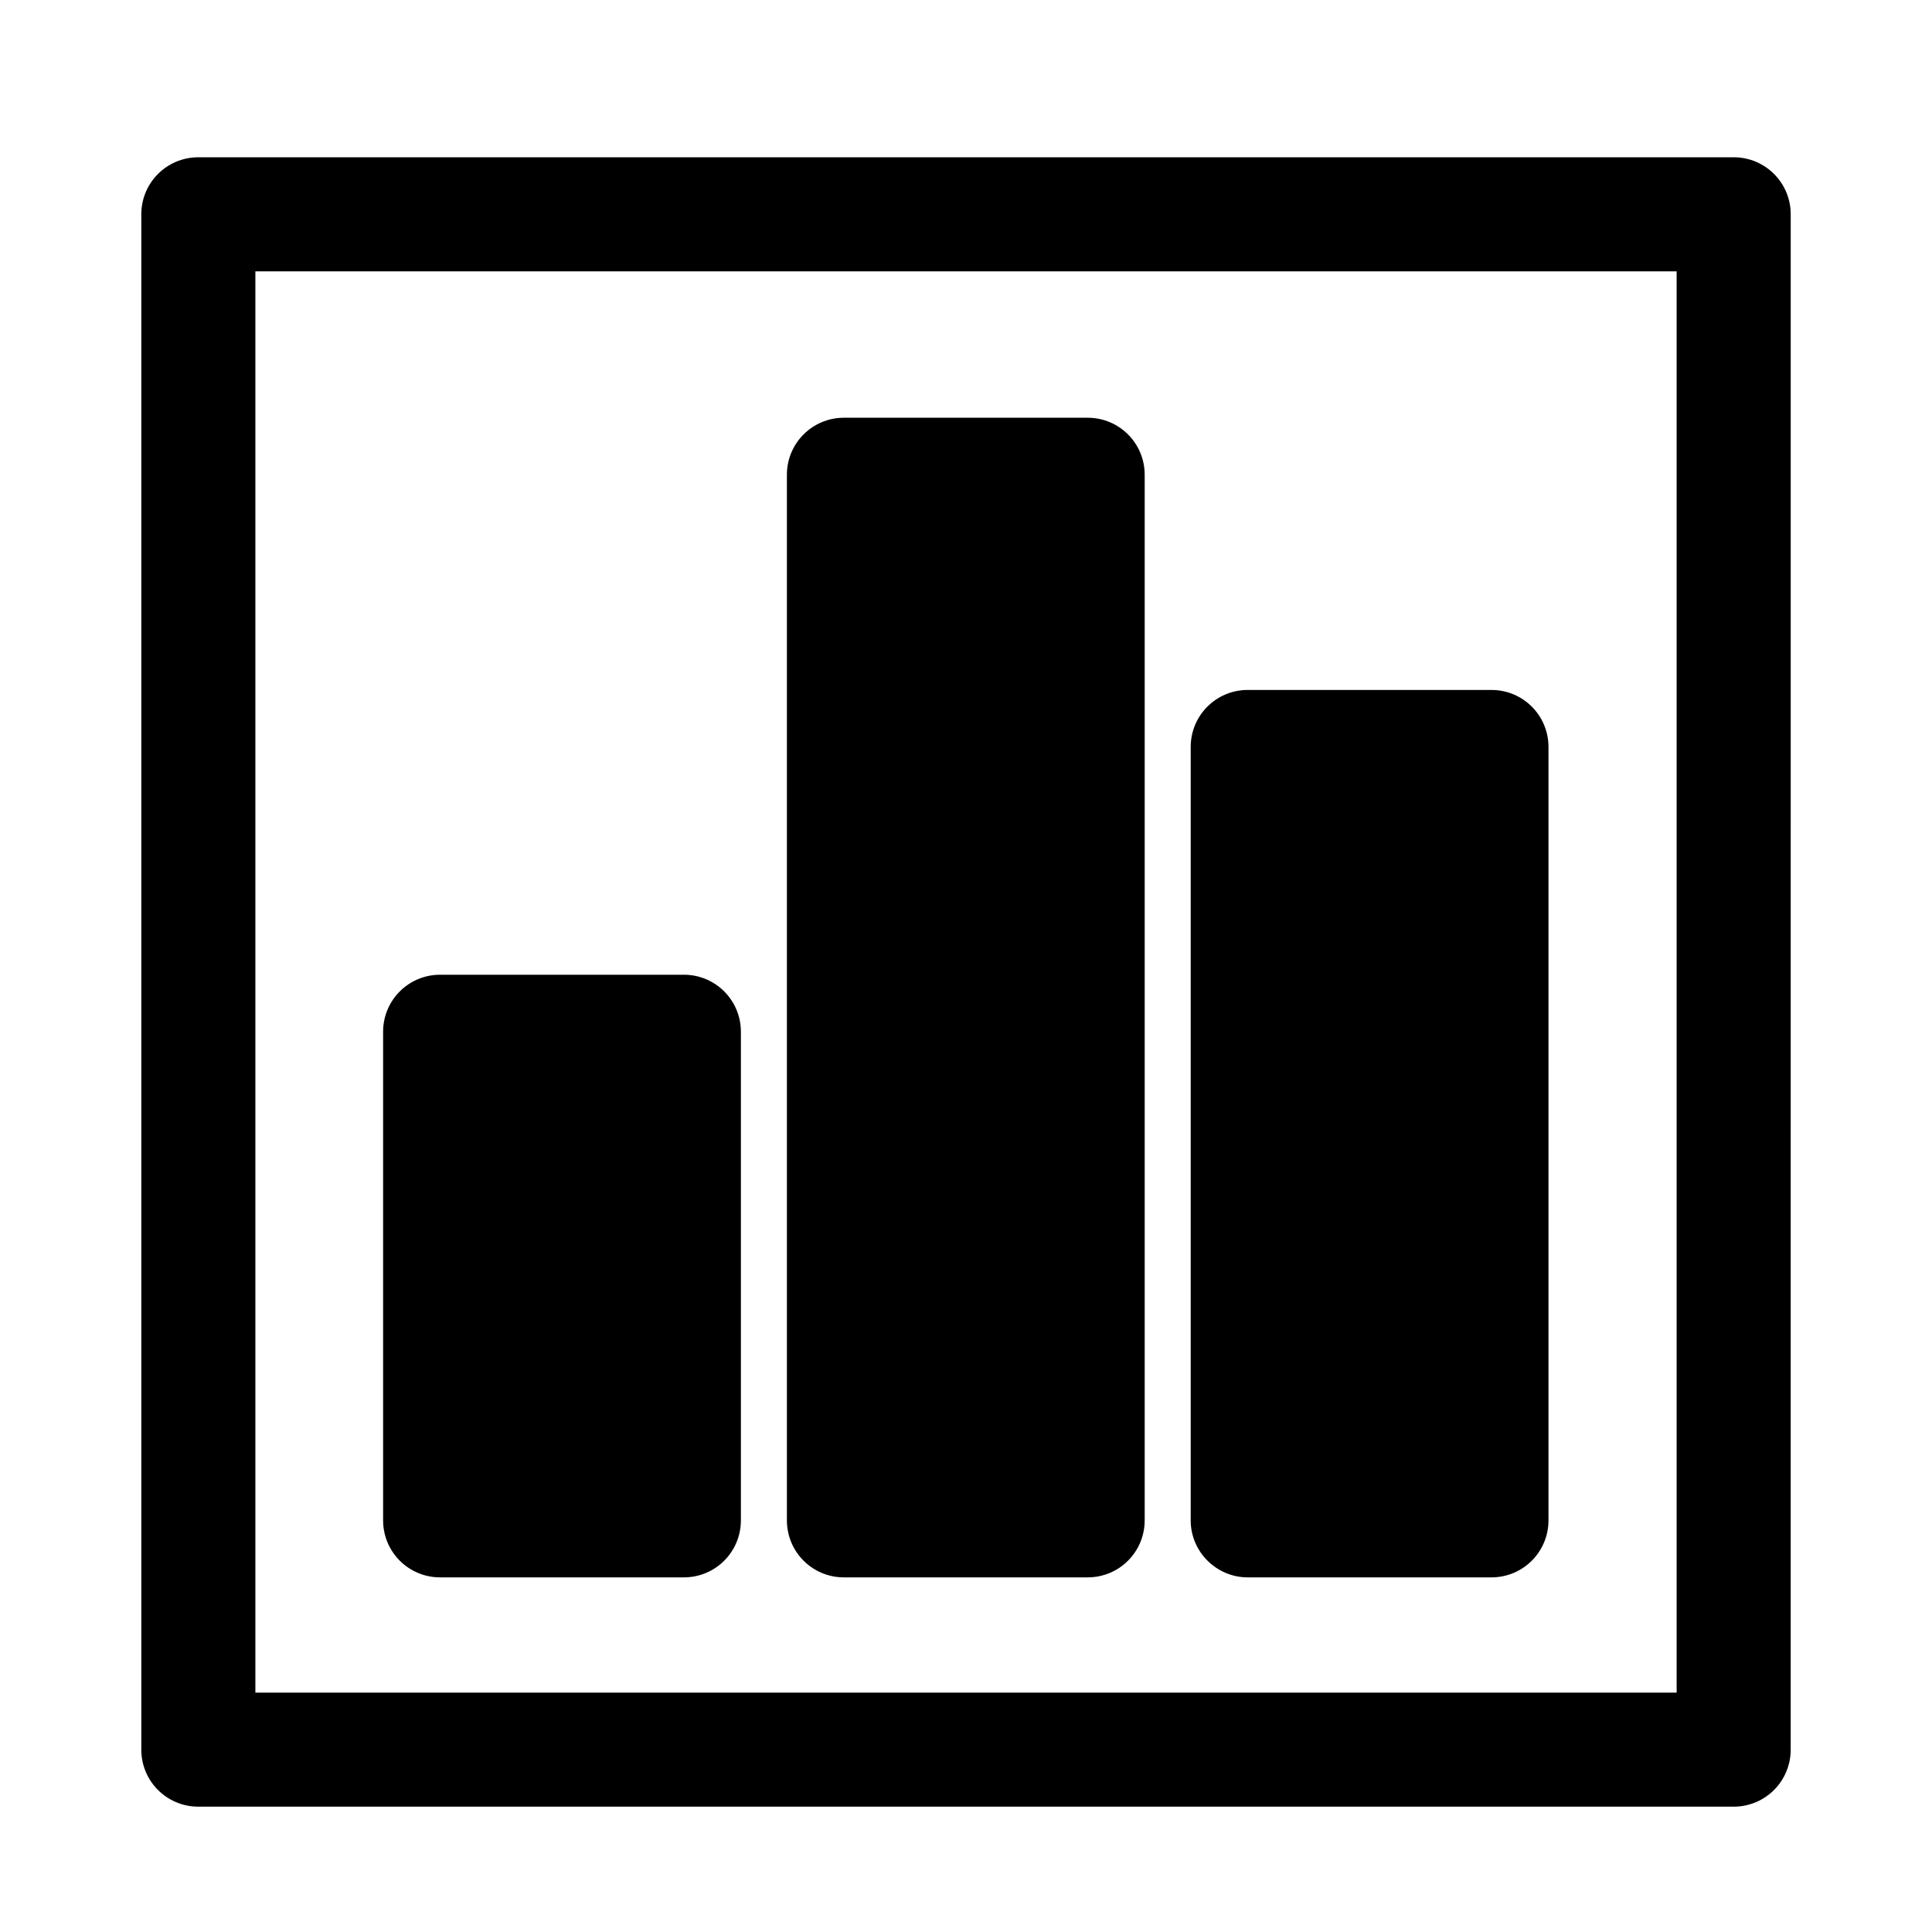 <?xml version="1.0" encoding="UTF-8"?>
<!-- Uploaded to: SVG Repo, www.svgrepo.com, Generator: SVG Repo Mixer Tools -->
<svg fill="#000000" width="800px" height="800px" version="1.1" viewBox="144 144 512 512" xmlns="http://www.w3.org/2000/svg">
 <g>
  <path d="m603.44 185.68h-406.88c-8.363 0-15.113 6.75-15.113 15.113v406.88c0 8.363 6.75 15.113 15.113 15.113h406.88c8.363 0 15.113-6.75 15.113-15.113l0.004-406.88c0-8.363-6.75-15.113-15.113-15.113zm-15.113 406.88h-376.65v-376.65h376.65z"/>
  <path d="m260.64 562.02h64.59c8.363 0 15.113-6.75 15.113-15.113v-129.48c0-8.363-6.75-15.113-15.113-15.113h-64.59c-8.363 0-15.113 6.75-15.113 15.113v129.48c0 8.363 6.75 15.113 15.113 15.113z"/>
  <path d="m367.65 562.02h64.59c8.363 0 15.113-6.75 15.113-15.113v-277.09c0-8.363-6.75-15.113-15.113-15.113h-64.59c-8.363 0-15.113 6.75-15.113 15.113v277.09c0 8.363 6.75 15.113 15.113 15.113z"/>
  <path d="m474.66 562.02h64.59c8.363 0 15.113-6.75 15.113-15.113v-204.95c0-8.363-6.75-15.113-15.113-15.113h-64.59c-8.363 0-15.113 6.75-15.113 15.113v204.95c-0.004 8.363 6.852 15.113 15.113 15.113z"/>
 </g>
</svg>